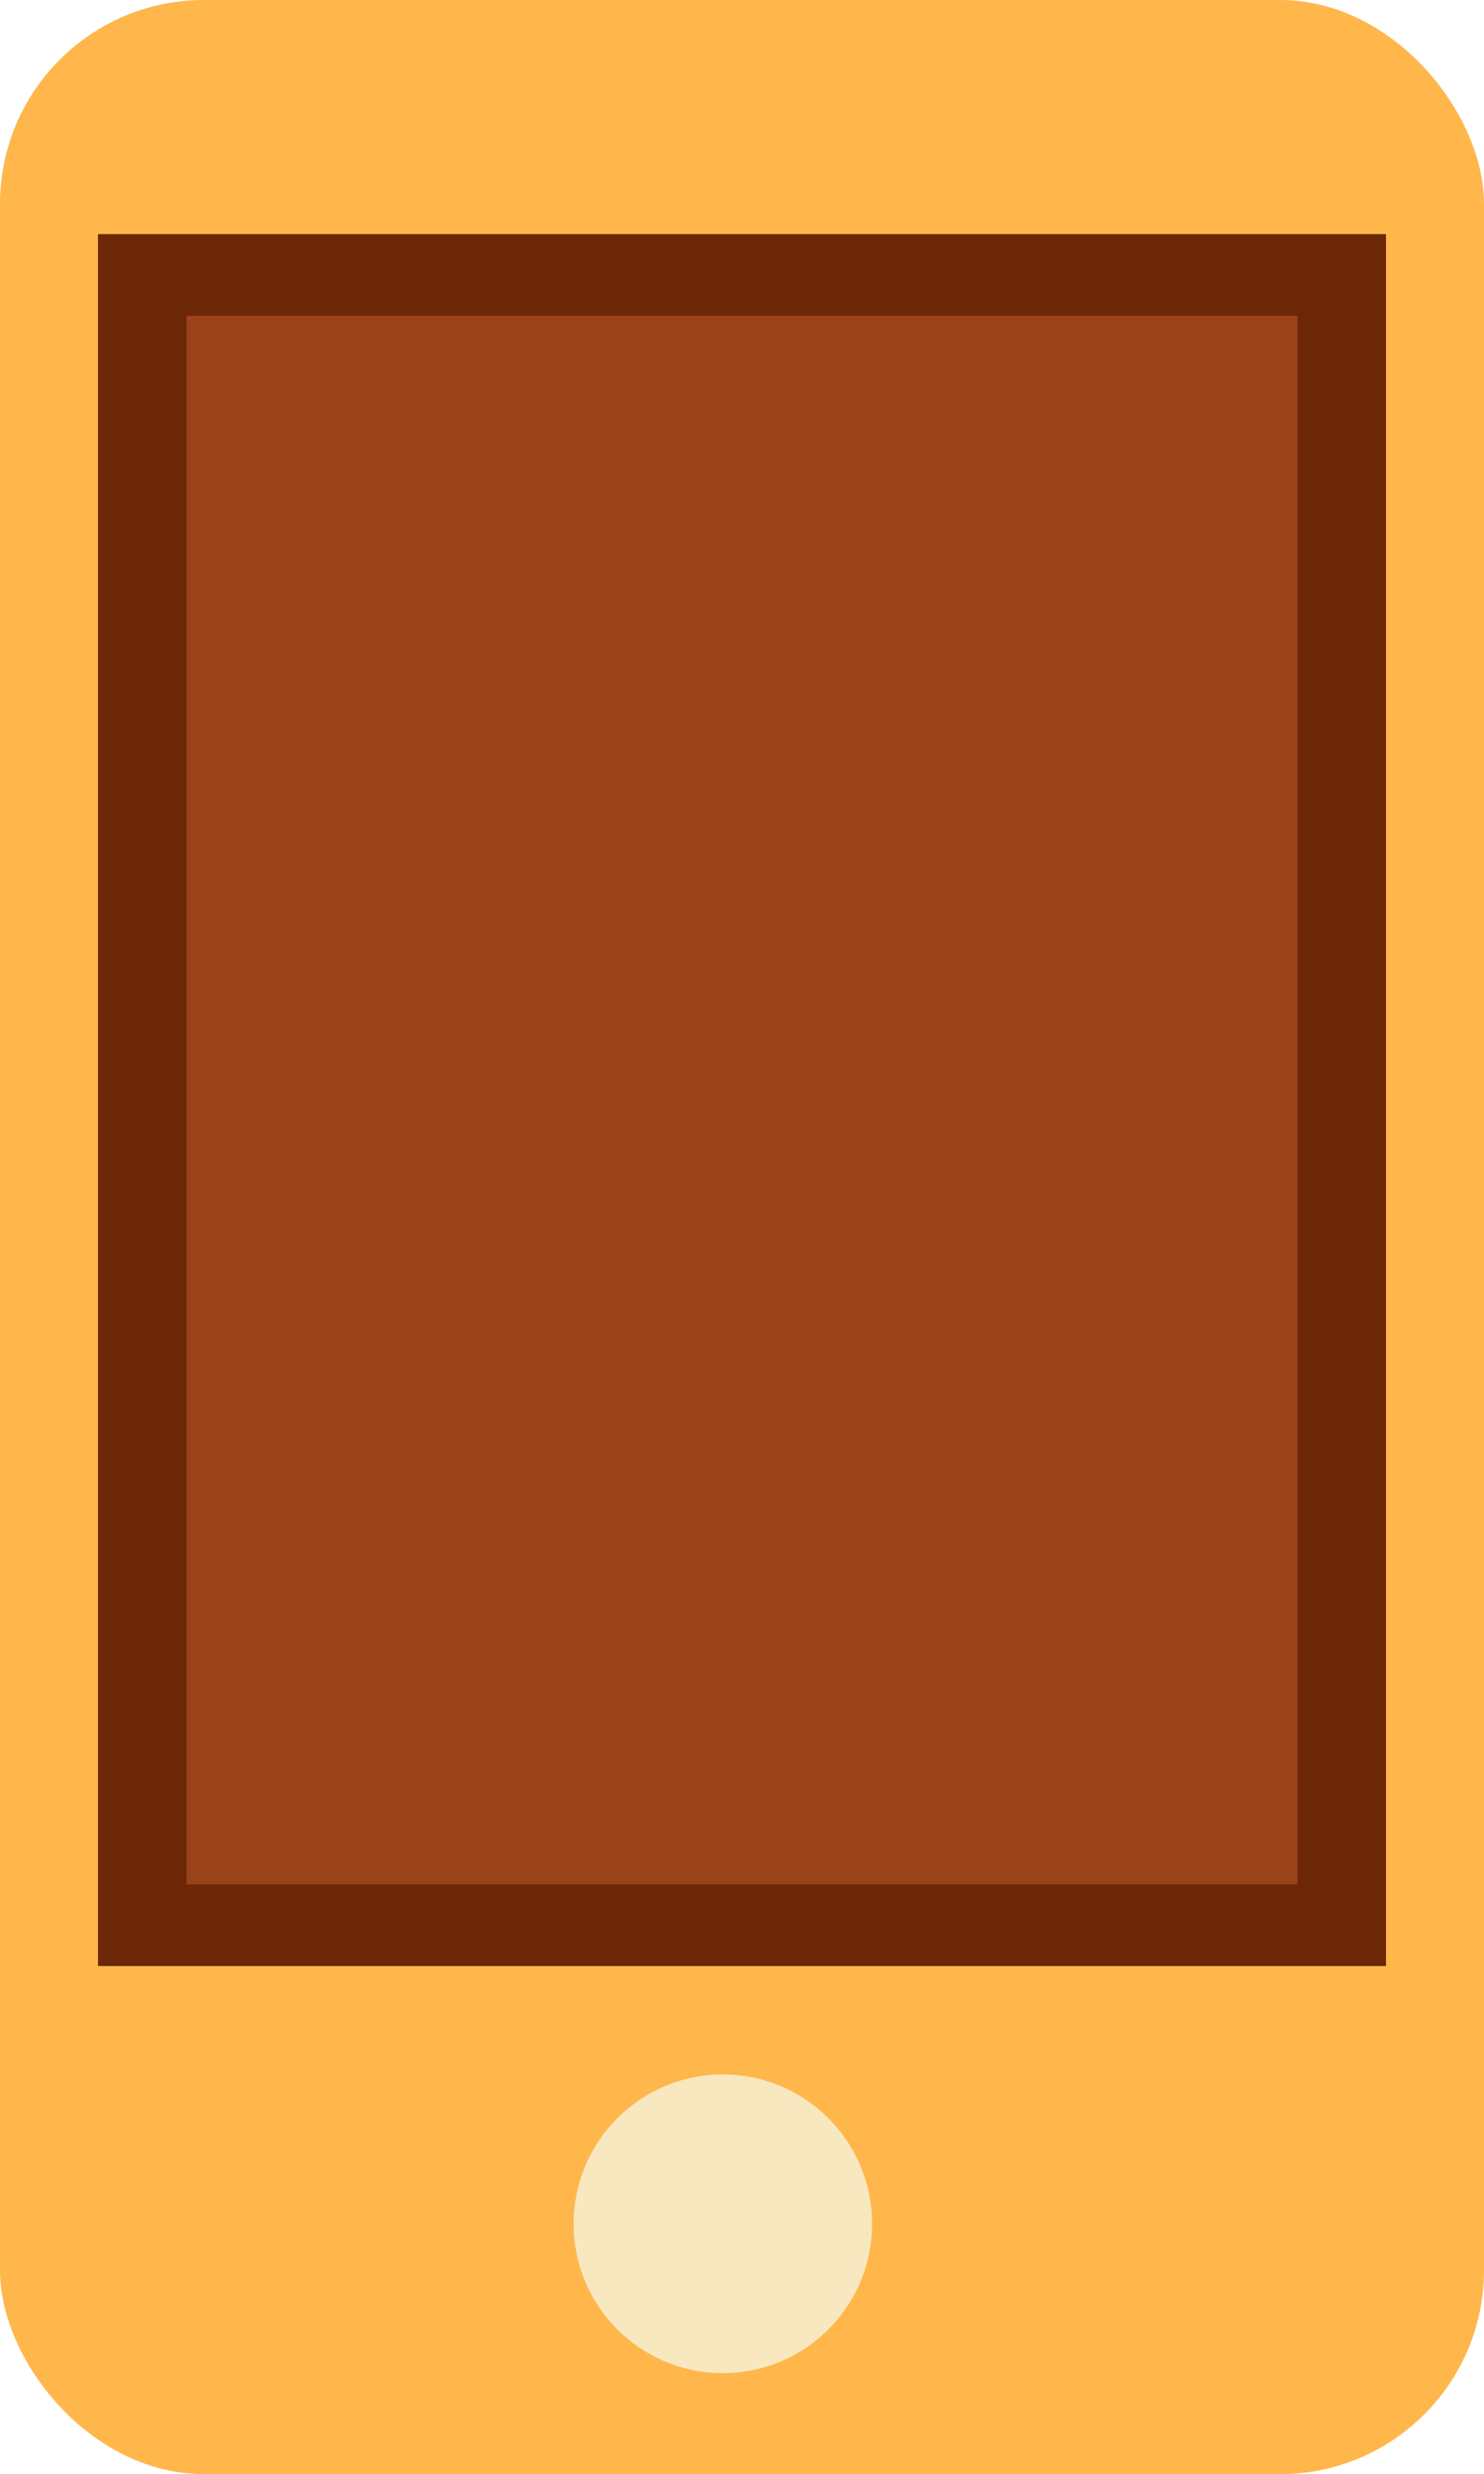 <?xml version="1.0" encoding="UTF-8"?> <svg xmlns="http://www.w3.org/2000/svg" id="Layer_1" data-name="Layer 1" viewBox="0 0 168.88 281.3"><defs><style>.cls-1{fill:#ffb74c;}.cls-2{fill:#f8e8c0;}.cls-3{fill:#6c2706;}.cls-4{fill:#9a4219;}</style></defs><rect class="cls-1" width="168.88" height="281.3" rx="23.19"></rect><circle class="cls-2" cx="82.26" cy="252.84" r="16.98"></circle><rect class="cls-3" x="11.15" y="26.62" width="146.58" height="196.91"></rect><rect class="cls-4" x="21.22" y="35.91" width="126.44" height="178.34"></rect></svg> 